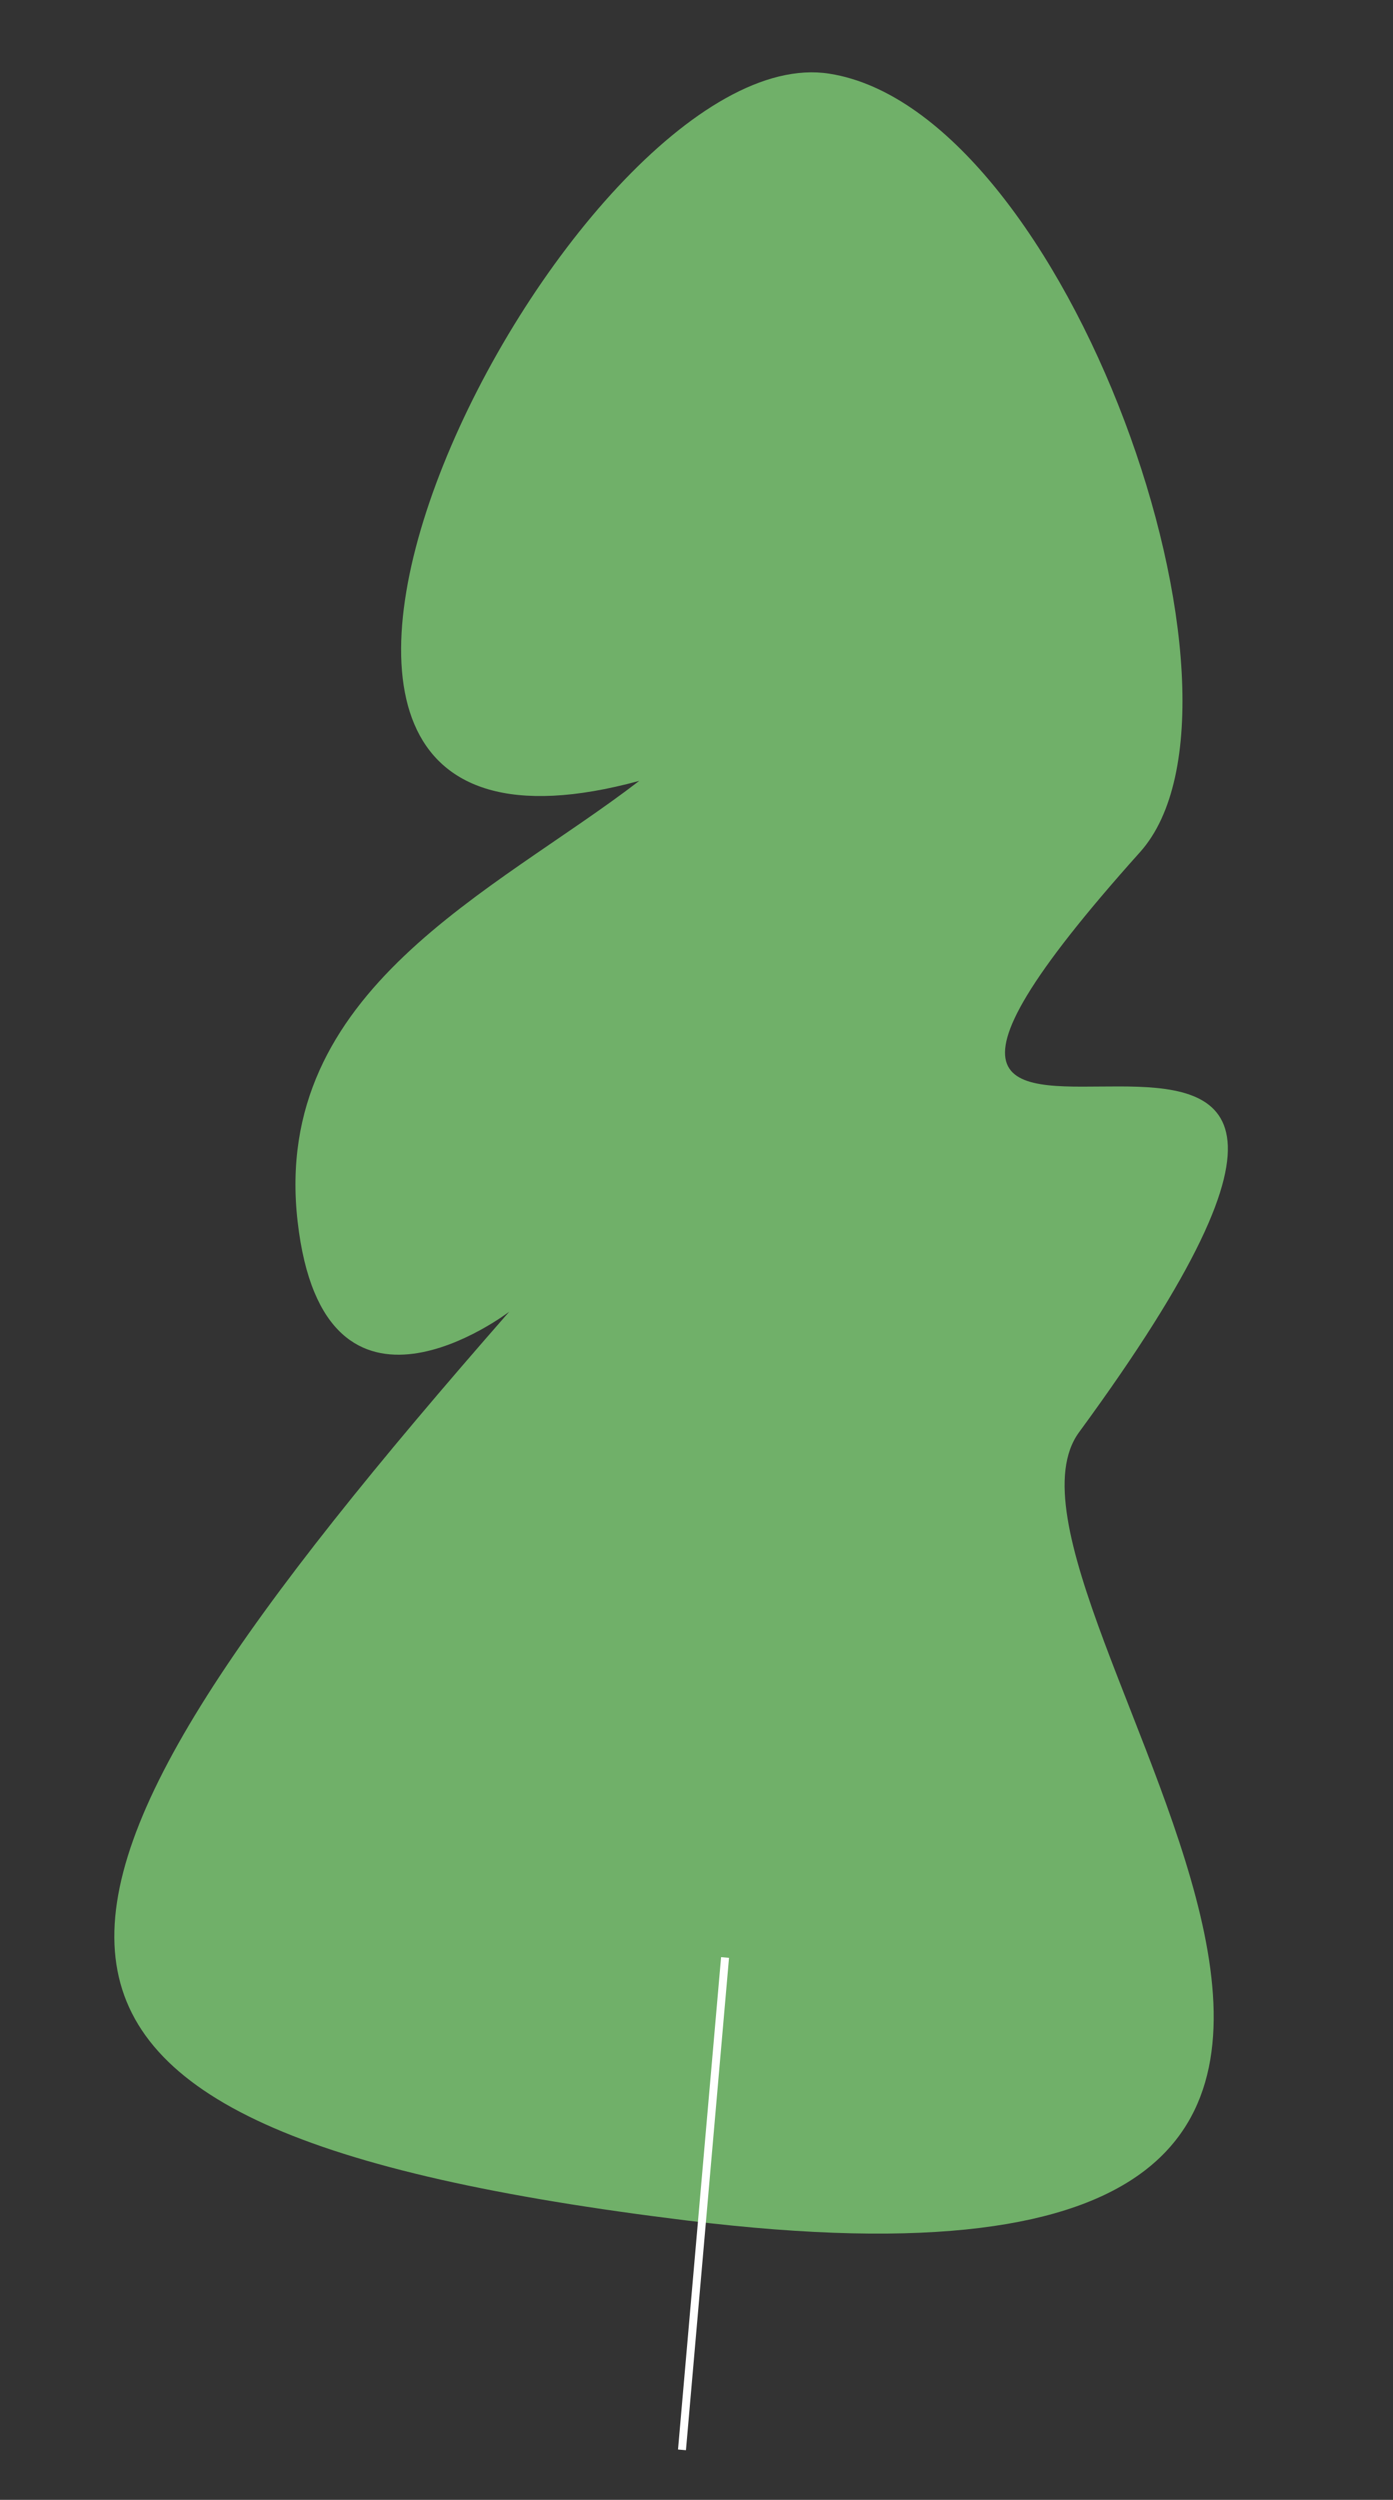 <?xml version="1.0" encoding="UTF-8"?> <svg xmlns="http://www.w3.org/2000/svg" width="175" height="314" viewBox="0 0 175 314" fill="none"><rect x="0" y="0" width="175" height="314" fill="#333333" stroke="none"/><path d="M104.2 9.256C71.715 4.139 15.301 115.797 80.311 98.083C62.148 112.052 34.06 124.269 37.39 153.436C40.72 182.603 63.975 164.76 63.975 164.76C-2.487 240.623 -8.938 267.229 86.397 278.926C209.093 293.98 120.358 200.647 135.563 179.899C195.719 97.811 86.37 170.452 143.22 107.034C160.103 88.2 134.112 13.967 104.2 9.256Z" fill="#70B069"></path><path d="M91.088 245.876L85.676 307.724" stroke="white"></path></svg> 